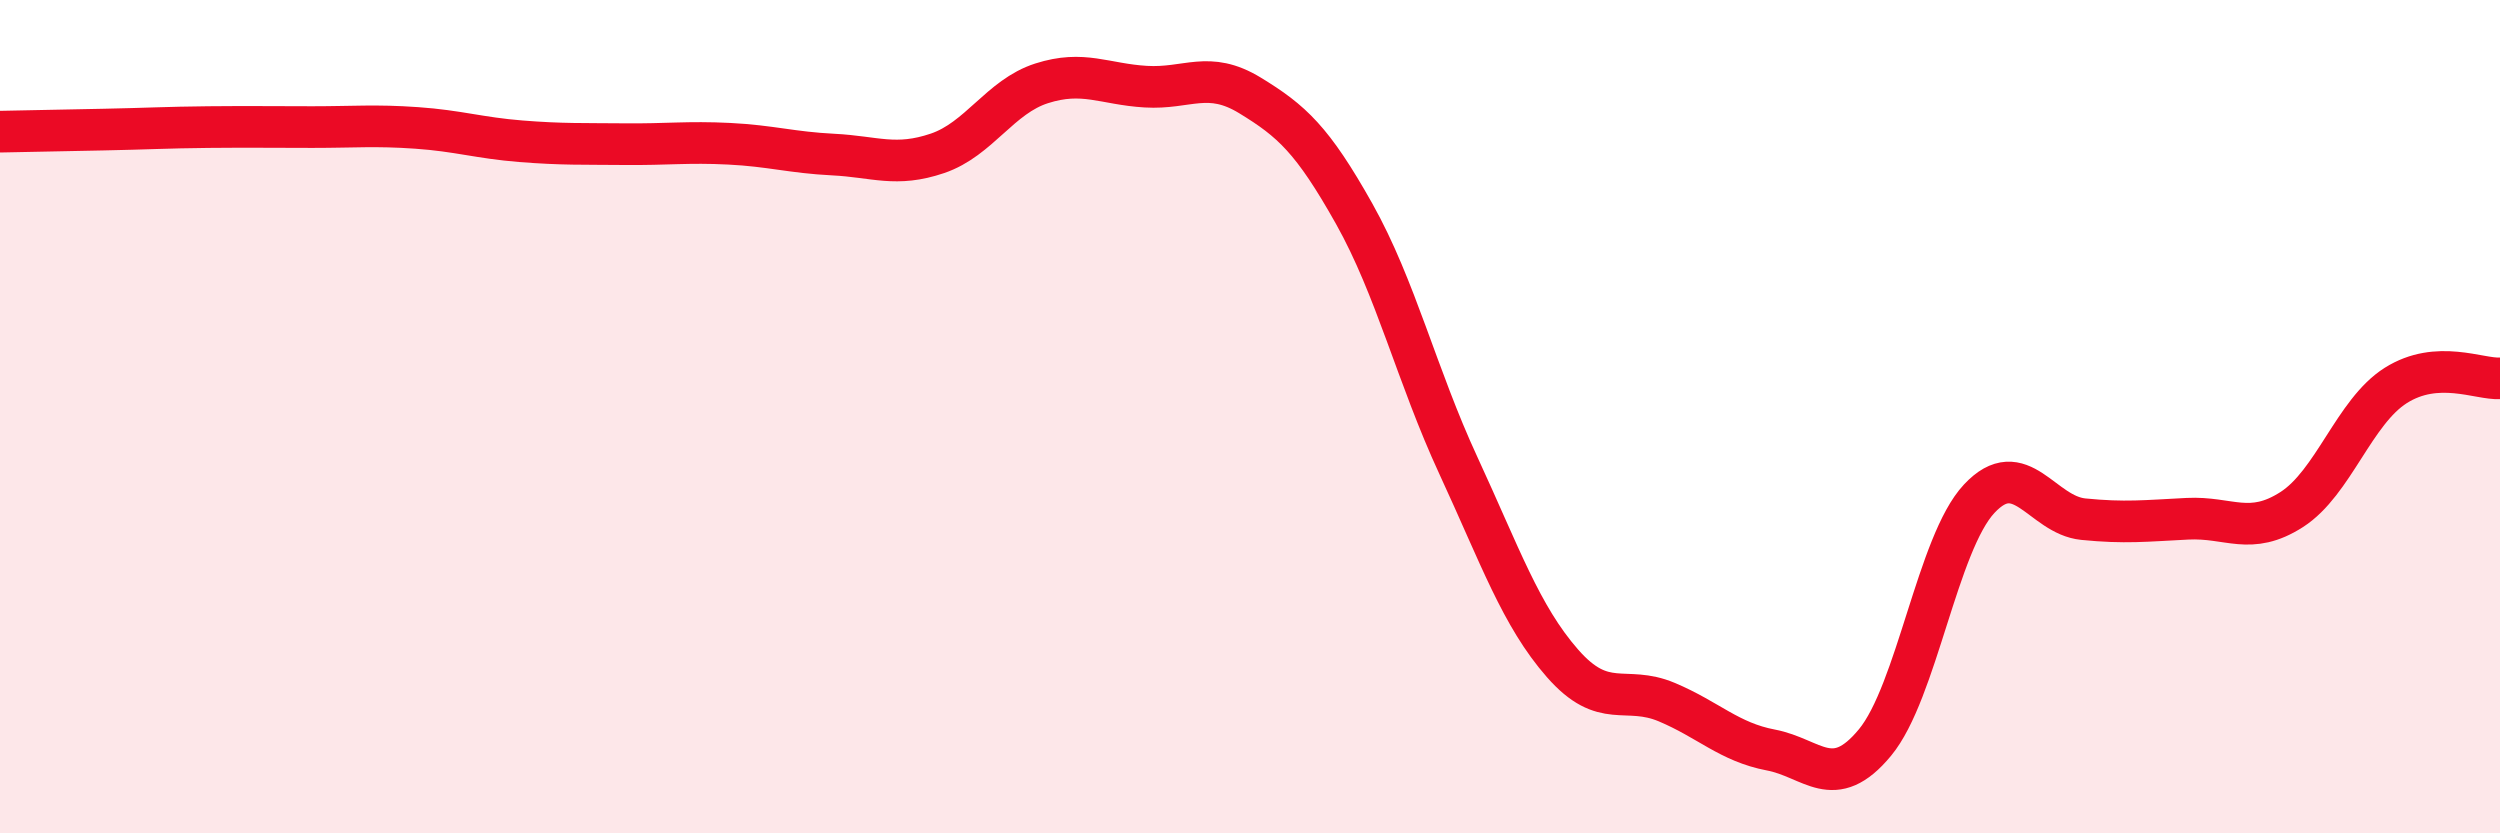 
    <svg width="60" height="20" viewBox="0 0 60 20" xmlns="http://www.w3.org/2000/svg">
      <path
        d="M 0,3.16 C 0.5,3.15 1.5,3.13 2.5,3.11 C 3.5,3.09 4,3.06 5,3.05 C 6,3.04 6.5,3.05 7.5,3.05 C 8.5,3.05 9,3 10,3.07 C 11,3.14 11.5,3.31 12.5,3.39 C 13.5,3.47 14,3.45 15,3.46 C 16,3.47 16.5,3.4 17.5,3.45 C 18.5,3.5 19,3.66 20,3.71 C 21,3.76 21.5,4.02 22.5,3.68 C 23.5,3.34 24,2.32 25,2 C 26,1.68 26.5,2.02 27.5,2.08 C 28.5,2.14 29,1.68 30,2.29 C 31,2.9 31.5,3.35 32.5,5.13 C 33.5,6.91 34,9.01 35,11.17 C 36,13.33 36.5,14.78 37.5,15.92 C 38.5,17.06 39,16.43 40,16.85 C 41,17.27 41.5,17.81 42.5,18 C 43.5,18.19 44,19.03 45,17.82 C 46,16.61 46.5,13.04 47.5,11.97 C 48.5,10.9 49,12.36 50,12.46 C 51,12.56 51.5,12.5 52.5,12.45 C 53.5,12.4 54,12.87 55,12.23 C 56,11.59 56.5,9.88 57.5,9.25 C 58.5,8.62 59.5,9.11 60,9.08L60 20L0 20Z"
        fill="#EB0A25"
        opacity="0.1"
        stroke-linecap="round"
        stroke-linejoin="round"
      />
      <path
        d="M 0,3.16 C 0.5,3.15 1.5,3.13 2.5,3.11 C 3.5,3.09 4,3.06 5,3.05 C 6,3.04 6.5,3.05 7.5,3.05 C 8.5,3.05 9,3 10,3.07 C 11,3.14 11.5,3.31 12.5,3.39 C 13.5,3.47 14,3.45 15,3.46 C 16,3.47 16.5,3.4 17.5,3.45 C 18.5,3.5 19,3.66 20,3.71 C 21,3.76 21.5,4.02 22.5,3.68 C 23.5,3.34 24,2.32 25,2 C 26,1.68 26.5,2.02 27.5,2.08 C 28.5,2.14 29,1.68 30,2.29 C 31,2.9 31.5,3.35 32.5,5.13 C 33.5,6.91 34,9.01 35,11.17 C 36,13.33 36.5,14.78 37.5,15.92 C 38.5,17.06 39,16.43 40,16.85 C 41,17.27 41.5,17.81 42.5,18 C 43.5,18.19 44,19.03 45,17.82 C 46,16.61 46.5,13.04 47.5,11.97 C 48.5,10.9 49,12.36 50,12.46 C 51,12.56 51.5,12.5 52.5,12.45 C 53.5,12.4 54,12.87 55,12.23 C 56,11.59 56.5,9.88 57.5,9.25 C 58.5,8.62 59.5,9.11 60,9.08"
        stroke="#EB0A25"
        stroke-width="1"
        fill="none"
        stroke-linecap="round"
        stroke-linejoin="round"
      />
    </svg>
  